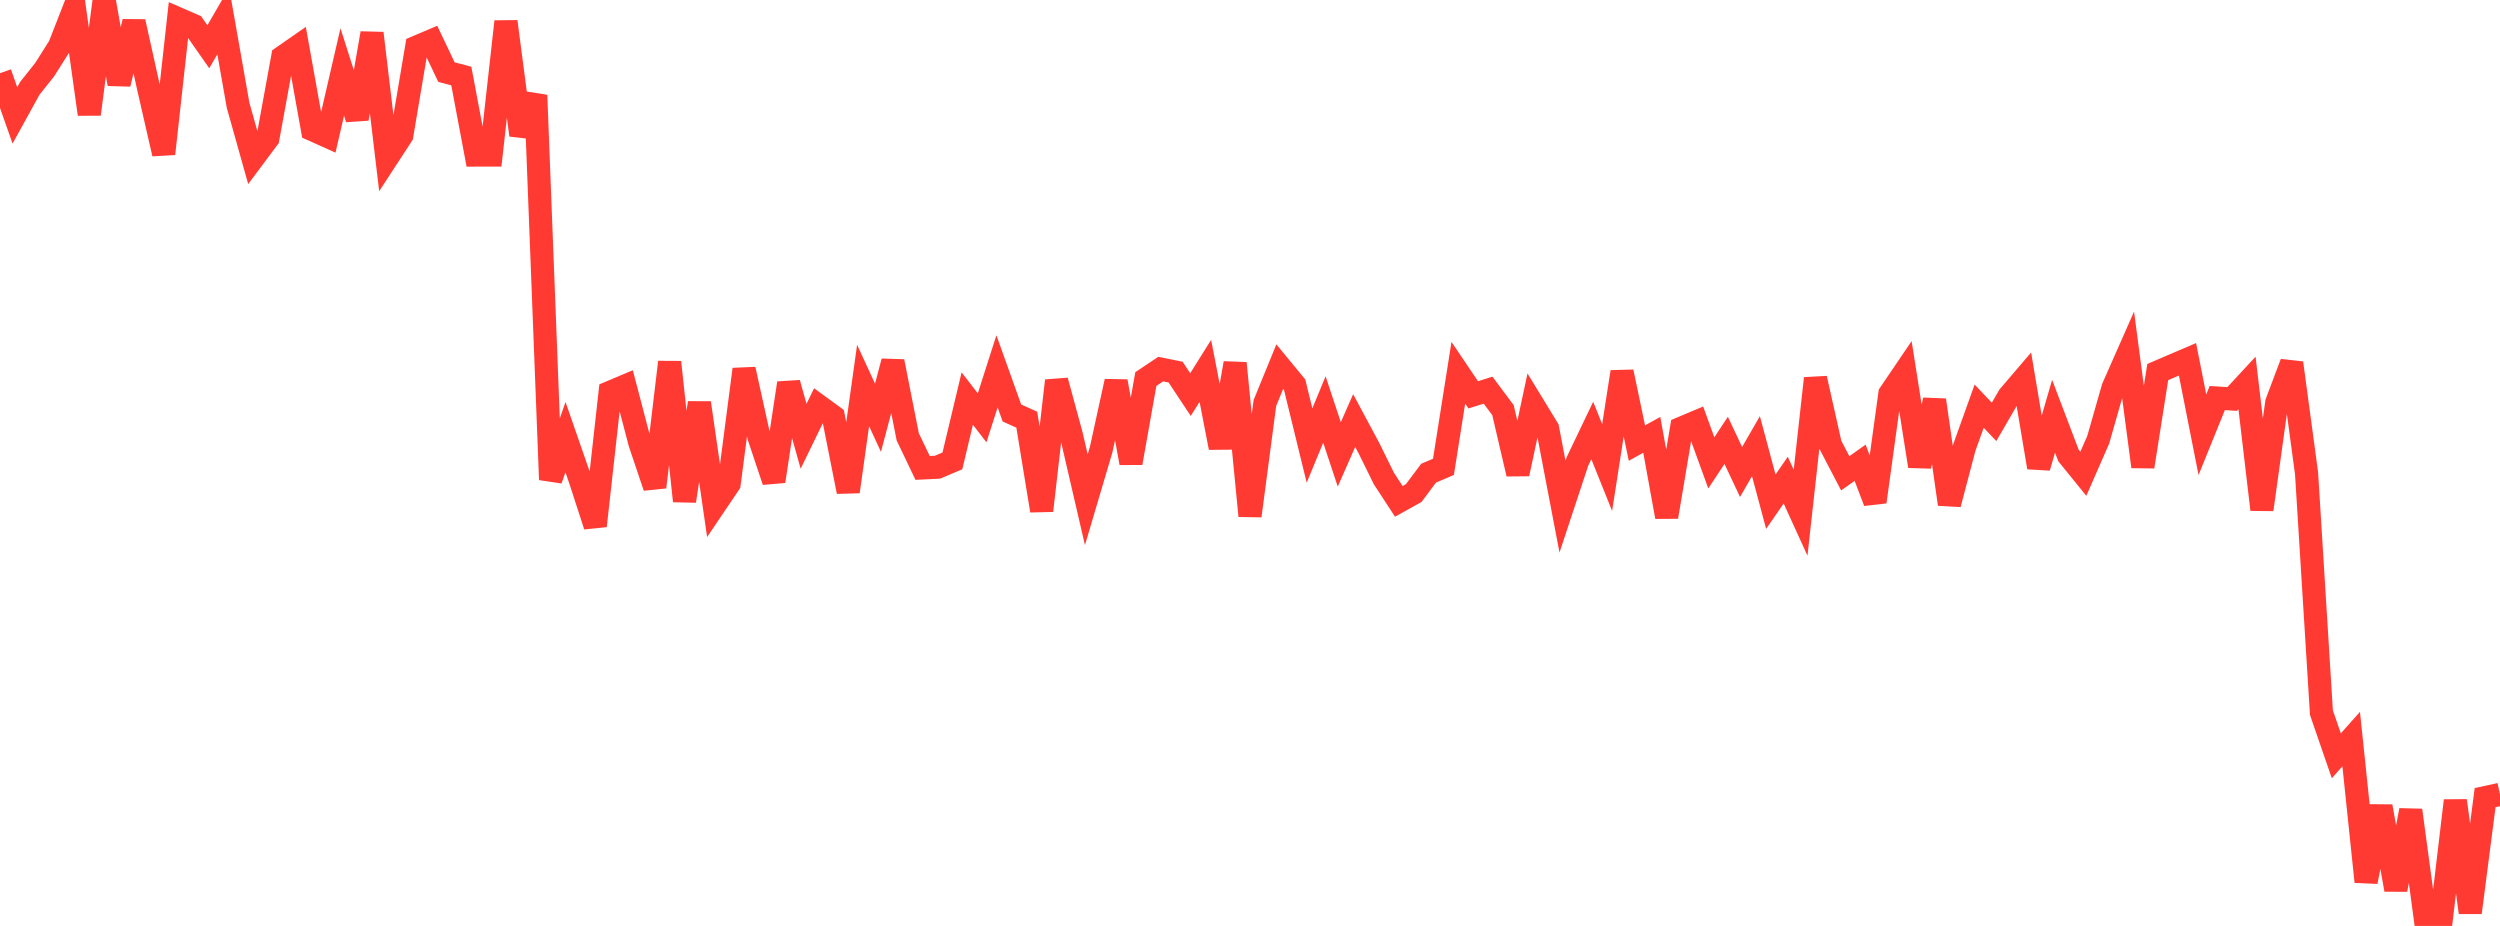 <?xml version="1.0" standalone="no"?>
<!DOCTYPE svg PUBLIC "-//W3C//DTD SVG 1.1//EN" "http://www.w3.org/Graphics/SVG/1.1/DTD/svg11.dtd">

<svg width="135" height="50" viewBox="0 0 135 50" preserveAspectRatio="none" 
  xmlns="http://www.w3.org/2000/svg"
  xmlns:xlink="http://www.w3.org/1999/xlink">


<polyline points="0.0, 3.952 0.804, 6.231 1.607, 4.775 2.411, 3.763 3.214, 2.493 4.018, 0.434 4.821, 6.167 5.625, 0.0 6.429, 4.535 7.232, 1.172 8.036, 4.799 8.839, 8.304 9.643, 1.026 10.446, 1.376 11.25, 2.525 12.054, 1.135 12.857, 5.686 13.661, 8.548 14.464, 7.472 15.268, 3.079 16.071, 2.521 16.875, 7.001 17.679, 7.362 18.482, 3.887 19.286, 6.411 20.089, 1.795 20.893, 8.542 21.696, 7.31 22.5, 2.542 23.304, 2.201 24.107, 3.892 24.911, 4.107 25.714, 8.373 26.518, 8.371 27.321, 1.165 28.125, 7.295 28.929, 5.143 29.732, 25.902 30.536, 23.606 31.339, 25.921 32.143, 28.398 32.946, 21.188 33.75, 20.849 34.554, 23.917 35.357, 26.302 36.161, 19.557 36.964, 27.056 37.768, 21.755 38.571, 27.31 39.375, 26.119 40.179, 19.943 40.982, 23.584 41.786, 25.988 42.589, 20.688 43.393, 23.559 44.196, 21.91 45.0, 22.497 45.804, 26.55 46.607, 20.814 47.411, 22.56 48.214, 19.52 49.018, 23.589 49.821, 25.268 50.625, 25.229 51.429, 24.889 52.232, 21.523 53.036, 22.562 53.839, 20.052 54.643, 22.3 55.446, 22.663 56.25, 27.574 57.054, 20.558 57.857, 23.513 58.661, 26.985 59.464, 24.272 60.268, 20.595 61.071, 25.001 61.875, 20.47 62.679, 19.931 63.482, 20.093 64.286, 21.307 65.089, 20.027 65.893, 24.174 66.696, 19.612 67.5, 27.857 68.304, 21.764 69.107, 19.8 69.911, 20.776 70.714, 24.059 71.518, 22.112 72.321, 24.538 73.125, 22.712 73.929, 24.212 74.732, 25.843 75.536, 27.074 76.339, 26.628 77.143, 25.553 77.946, 25.21 78.75, 20.128 79.554, 21.321 80.357, 21.069 81.161, 22.148 81.964, 25.588 82.768, 21.83 83.571, 23.146 84.375, 27.357 85.179, 24.924 85.982, 23.247 86.786, 25.248 87.589, 20.082 88.393, 23.926 89.196, 23.482 90.0, 27.911 90.804, 23.121 91.607, 22.782 92.411, 24.996 93.214, 23.779 94.018, 25.488 94.821, 24.094 95.625, 27.093 96.429, 25.927 97.232, 27.688 98.036, 20.434 98.839, 24.018 99.643, 25.56 100.446, 24.988 101.25, 27.101 102.054, 21.263 102.857, 20.08 103.661, 25.173 104.464, 21.604 105.268, 27.225 106.071, 24.175 106.875, 21.933 107.679, 22.781 108.482, 21.397 109.286, 20.457 110.089, 25.241 110.893, 22.479 111.696, 24.592 112.5, 25.584 113.304, 23.746 114.107, 20.936 114.911, 19.116 115.714, 25.2 116.518, 20.092 117.321, 19.746 118.125, 19.403 118.929, 23.477 119.732, 21.495 120.536, 21.545 121.339, 20.679 122.143, 27.517 122.946, 21.733 123.75, 19.6 124.554, 25.558 125.357, 38.482 126.161, 40.813 126.964, 39.912 127.768, 47.612 128.571, 43.546 129.375, 48.043 130.179, 43.753 130.982, 49.713 131.786, 50.0 132.589, 43.235 133.393, 49.278 134.196, 43.072 135.0, 42.897" fill="none" stroke="#ff3a33" stroke-width="1.25"/>

</svg>